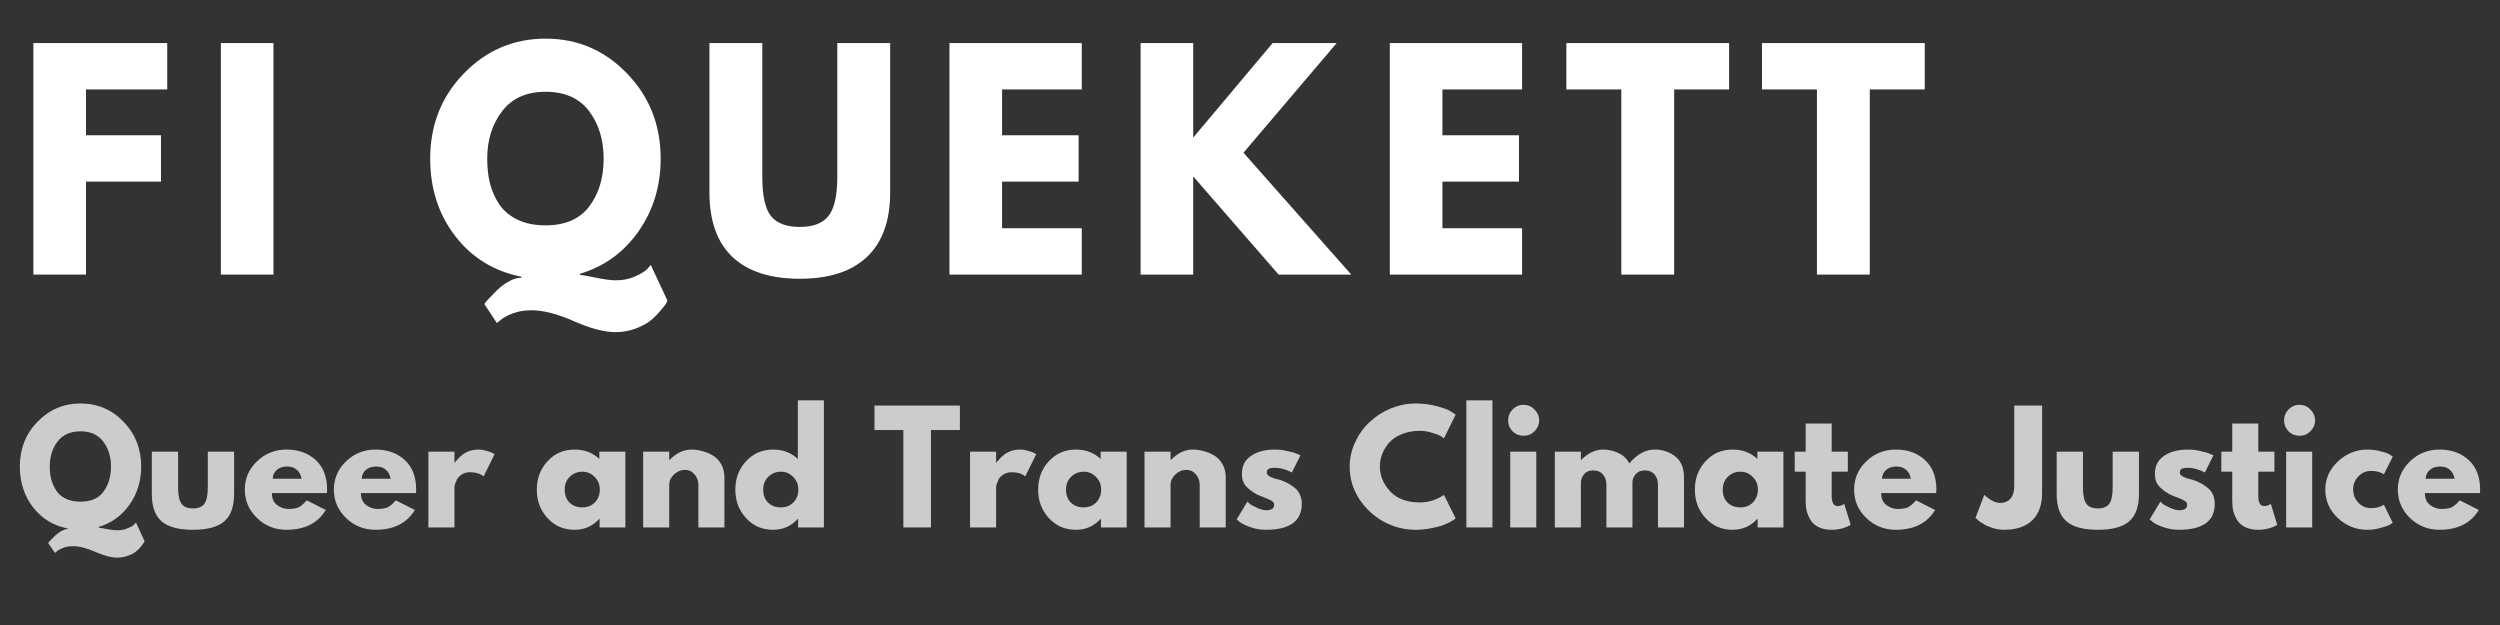 <svg xmlns="http://www.w3.org/2000/svg" xmlns:xlink="http://www.w3.org/1999/xlink" width="200" zoomAndPan="magnify" viewBox="0 0 150 37.5" height="50" preserveAspectRatio="xMidYMid meet" version="1.0"><rect x="0" y="0" width="150" height="37.5" fill="#333333" stroke="none"/><defs><filter x="0%" y="0%" width="100%" height="100%" id="78f2e866c3"><feColorMatrix values="0 0 0 0 1 0 0 0 0 1 0 0 0 0 1 0 0 0 1 0" color-interpolation-filters="sRGB"/></filter><g/><clipPath id="4d1982ff7d"><path d="M 0.988 23 L 149.012 23 L 149.012 36 L 0.988 36 Z M 0.988 23 " clip-rule="nonzero"/></clipPath><mask id="725deff3db"><g filter="url(#78f2e866c3)"><rect x="-15" width="180" fill="#000000" y="-3.75" height="45" fill-opacity="0.75"/></g></mask><clipPath id="7ea3fad8b5"><rect x="0" width="150" y="0" height="13"/></clipPath></defs><g fill="#ffffff" fill-opacity="1"><g transform="translate(0.987, 16.475)"><g><path d="M 9.047 -13.891 L 9.047 -11.109 L 4.172 -11.109 L 4.172 -8.359 L 8.672 -8.359 L 8.672 -5.578 L 4.172 -5.578 L 4.172 0 L 1.016 0 L 1.016 -13.891 Z M 9.047 -13.891 "/></g></g></g><g fill="#ffffff" fill-opacity="1"><g transform="translate(12.236, 16.475)"><g><path d="M 4.172 -13.891 L 4.172 0 L 1.016 0 L 1.016 -13.891 Z M 4.172 -13.891 "/></g></g></g><g fill="#ffffff" fill-opacity="1"><g transform="translate(19.123, 16.475)"><g/></g></g><g fill="#ffffff" fill-opacity="1"><g transform="translate(25.421, 16.475)"><g><path d="M 4.391 2.906 L 3.641 1.766 C 3.672 1.723 3.711 1.664 3.766 1.594 C 3.828 1.531 3.945 1.406 4.125 1.219 C 4.301 1.031 4.473 0.863 4.641 0.719 C 4.816 0.582 5.016 0.457 5.234 0.344 C 5.461 0.238 5.672 0.188 5.859 0.188 L 5.859 0.125 C 4.223 -0.195 2.898 -1.008 1.891 -2.312 C 0.891 -3.613 0.391 -5.16 0.391 -6.953 C 0.391 -8.973 1.062 -10.676 2.406 -12.062 C 3.758 -13.457 5.395 -14.156 7.312 -14.156 C 9.238 -14.156 10.867 -13.457 12.203 -12.062 C 13.547 -10.676 14.219 -8.973 14.219 -6.953 C 14.219 -5.305 13.773 -3.852 12.891 -2.594 C 12.004 -1.332 10.832 -0.484 9.375 -0.047 L 9.375 0.016 C 9.445 0.016 9.742 0.066 10.266 0.172 C 10.797 0.285 11.219 0.344 11.531 0.344 C 11.957 0.344 12.344 0.266 12.688 0.109 C 13.039 -0.047 13.285 -0.195 13.422 -0.344 L 13.625 -0.578 L 14.625 1.562 C 14.602 1.625 14.566 1.695 14.516 1.781 C 14.461 1.863 14.344 2.008 14.156 2.219 C 13.977 2.438 13.781 2.629 13.562 2.797 C 13.344 2.961 13.051 3.113 12.688 3.25 C 12.32 3.383 11.93 3.453 11.516 3.453 C 10.836 3.453 10.004 3.234 9.016 2.797 C 8.023 2.359 7.172 2.141 6.453 2.141 C 6.055 2.141 5.688 2.203 5.344 2.328 C 5 2.461 4.754 2.598 4.609 2.734 Z M 3.812 -6.953 C 3.812 -6.41 3.867 -5.906 3.984 -5.438 C 4.109 -4.977 4.301 -4.555 4.562 -4.172 C 4.832 -3.797 5.195 -3.5 5.656 -3.281 C 6.125 -3.062 6.676 -2.953 7.312 -2.953 C 8.488 -2.953 9.363 -3.332 9.938 -4.094 C 10.508 -4.852 10.797 -5.805 10.797 -6.953 C 10.797 -8.086 10.504 -9.039 9.922 -9.812 C 9.336 -10.582 8.469 -10.969 7.312 -10.969 C 6.164 -10.969 5.297 -10.578 4.703 -9.797 C 4.109 -9.023 3.812 -8.078 3.812 -6.953 Z M 3.812 -6.953 "/></g></g></g><g fill="#ffffff" fill-opacity="1"><g transform="translate(41.722, 16.475)"><g><path d="M 11.688 -13.891 L 11.688 -4.938 C 11.688 -3.227 11.223 -1.938 10.297 -1.062 C 9.379 -0.188 8.035 0.25 6.266 0.25 C 4.492 0.25 3.145 -0.188 2.219 -1.062 C 1.301 -1.938 0.844 -3.227 0.844 -4.938 L 0.844 -13.891 L 4.016 -13.891 L 4.016 -5.859 C 4.016 -4.734 4.188 -3.953 4.531 -3.516 C 4.883 -3.078 5.461 -2.859 6.266 -2.859 C 7.066 -2.859 7.641 -3.078 7.984 -3.516 C 8.336 -3.953 8.516 -4.734 8.516 -5.859 L 8.516 -13.891 Z M 11.688 -13.891 "/></g></g></g><g fill="#ffffff" fill-opacity="1"><g transform="translate(55.952, 16.475)"><g><path d="M 8.953 -13.891 L 8.953 -11.109 L 4.172 -11.109 L 4.172 -8.359 L 8.766 -8.359 L 8.766 -5.578 L 4.172 -5.578 L 4.172 -2.781 L 8.953 -2.781 L 8.953 0 L 1.016 0 L 1.016 -13.891 Z M 8.953 -13.891 "/></g></g></g><g fill="#ffffff" fill-opacity="1"><g transform="translate(67.42, 16.475)"><g><path d="M 13.656 0 L 9.297 0 L 4.172 -5.891 L 4.172 0 L 1.016 0 L 1.016 -13.891 L 4.172 -13.891 L 4.172 -8.219 L 8.938 -13.891 L 12.781 -13.891 L 7.188 -7.312 Z M 13.656 0 "/></g></g></g><g fill="#ffffff" fill-opacity="1"><g transform="translate(82.373, 16.475)"><g><path d="M 8.953 -13.891 L 8.953 -11.109 L 4.172 -11.109 L 4.172 -8.359 L 8.766 -8.359 L 8.766 -5.578 L 4.172 -5.578 L 4.172 -2.781 L 8.953 -2.781 L 8.953 0 L 1.016 0 L 1.016 -13.891 Z M 8.953 -13.891 "/></g></g></g><g fill="#ffffff" fill-opacity="1"><g transform="translate(93.841, 16.475)"><g><path d="M 0.141 -11.109 L 0.141 -13.891 L 9.906 -13.891 L 9.906 -11.109 L 6.609 -11.109 L 6.609 0 L 3.438 0 L 3.438 -11.109 Z M 0.141 -11.109 "/></g></g></g><g fill="#ffffff" fill-opacity="1"><g transform="translate(105.578, 16.475)"><g><path d="M 0.141 -11.109 L 0.141 -13.891 L 9.906 -13.891 L 9.906 -11.109 L 6.609 -11.109 L 6.609 0 L 3.438 0 L 3.438 -11.109 Z M 0.141 -11.109 "/></g></g></g><g clip-path="url(#4d1982ff7d)"><g mask="url(#725deff3db)"><g transform="matrix(1, 0, 0, 1, 0, 23)"><g clip-path="url(#7ea3fad8b5)"><g fill="#ffffff" fill-opacity="1"><g transform="translate(0.987, 8.646)"><g><path d="M 2.312 1.531 L 1.906 0.938 C 1.926 0.906 1.953 0.867 1.984 0.828 C 2.016 0.797 2.078 0.734 2.172 0.641 C 2.266 0.547 2.352 0.461 2.438 0.391 C 2.531 0.316 2.633 0.25 2.75 0.188 C 2.875 0.125 2.984 0.094 3.078 0.094 L 3.078 0.062 C 2.223 -0.102 1.531 -0.523 1 -1.203 C 0.469 -1.891 0.203 -2.707 0.203 -3.656 C 0.203 -4.719 0.555 -5.613 1.266 -6.344 C 1.973 -7.07 2.832 -7.438 3.844 -7.438 C 4.863 -7.438 5.723 -7.07 6.422 -6.344 C 7.129 -5.613 7.484 -4.719 7.484 -3.656 C 7.484 -2.789 7.25 -2.023 6.781 -1.359 C 6.312 -0.703 5.695 -0.258 4.938 -0.031 L 4.938 0.016 C 4.969 0.016 5.125 0.039 5.406 0.094 C 5.688 0.145 5.906 0.172 6.062 0.172 C 6.289 0.172 6.492 0.129 6.672 0.047 C 6.859 -0.023 6.988 -0.098 7.062 -0.172 L 7.172 -0.297 L 7.688 0.828 C 7.676 0.859 7.656 0.895 7.625 0.938 C 7.602 0.977 7.547 1.055 7.453 1.172 C 7.359 1.285 7.254 1.383 7.141 1.469 C 7.023 1.562 6.867 1.641 6.672 1.703 C 6.484 1.773 6.281 1.812 6.062 1.812 C 5.695 1.812 5.254 1.695 4.734 1.469 C 4.211 1.238 3.766 1.125 3.391 1.125 C 3.18 1.125 2.988 1.156 2.812 1.219 C 2.633 1.289 2.504 1.363 2.422 1.438 Z M 2 -3.656 C 2 -3.375 2.031 -3.109 2.094 -2.859 C 2.164 -2.617 2.27 -2.395 2.406 -2.188 C 2.539 -1.988 2.727 -1.832 2.969 -1.719 C 3.219 -1.602 3.508 -1.547 3.844 -1.547 C 4.469 -1.547 4.926 -1.742 5.219 -2.141 C 5.52 -2.547 5.672 -3.051 5.672 -3.656 C 5.672 -4.25 5.516 -4.75 5.203 -5.156 C 4.898 -5.562 4.445 -5.766 3.844 -5.766 C 3.238 -5.766 2.781 -5.562 2.469 -5.156 C 2.156 -4.75 2 -4.25 2 -3.656 Z M 2 -3.656 "/></g></g></g><g fill="#ffffff" fill-opacity="1"><g transform="translate(8.671, 8.646)"><g><path d="M 2.016 -4.547 L 2.016 -2.391 C 2.016 -1.93 2.082 -1.609 2.219 -1.422 C 2.352 -1.234 2.582 -1.141 2.906 -1.141 C 3.227 -1.141 3.457 -1.234 3.594 -1.422 C 3.727 -1.609 3.797 -1.93 3.797 -2.391 L 3.797 -4.547 L 5.375 -4.547 L 5.375 -2 C 5.375 -1.25 5.176 -0.703 4.781 -0.359 C 4.383 -0.023 3.758 0.141 2.906 0.141 C 2.051 0.141 1.426 -0.023 1.031 -0.359 C 0.633 -0.703 0.438 -1.25 0.438 -2 L 0.438 -4.547 Z M 2.016 -4.547 "/></g></g></g><g fill="#ffffff" fill-opacity="1"><g transform="translate(14.485, 8.646)"><g><path d="M 5.125 -2.062 L 1.828 -2.062 C 1.828 -1.738 1.93 -1.5 2.141 -1.344 C 2.348 -1.188 2.57 -1.109 2.812 -1.109 C 3.07 -1.109 3.273 -1.141 3.422 -1.203 C 3.566 -1.273 3.734 -1.414 3.922 -1.625 L 5.062 -1.047 C 4.582 -0.254 3.797 0.141 2.703 0.141 C 2.016 0.141 1.426 -0.094 0.938 -0.562 C 0.445 -1.039 0.203 -1.609 0.203 -2.266 C 0.203 -2.93 0.445 -3.5 0.938 -3.969 C 1.426 -4.438 2.016 -4.672 2.703 -4.672 C 3.422 -4.672 4.004 -4.461 4.453 -4.047 C 4.91 -3.629 5.141 -3.035 5.141 -2.266 C 5.141 -2.16 5.133 -2.094 5.125 -2.062 Z M 1.875 -2.922 L 3.609 -2.922 C 3.566 -3.16 3.469 -3.344 3.312 -3.469 C 3.164 -3.594 2.977 -3.656 2.75 -3.656 C 2.488 -3.656 2.281 -3.586 2.125 -3.453 C 1.969 -3.316 1.883 -3.141 1.875 -2.922 Z M 1.875 -2.922 "/></g></g></g><g fill="#ffffff" fill-opacity="1"><g transform="translate(19.829, 8.646)"><g><path d="M 5.125 -2.062 L 1.828 -2.062 C 1.828 -1.738 1.93 -1.5 2.141 -1.344 C 2.348 -1.188 2.57 -1.109 2.812 -1.109 C 3.07 -1.109 3.273 -1.141 3.422 -1.203 C 3.566 -1.273 3.734 -1.414 3.922 -1.625 L 5.062 -1.047 C 4.582 -0.254 3.797 0.141 2.703 0.141 C 2.016 0.141 1.426 -0.094 0.938 -0.562 C 0.445 -1.039 0.203 -1.609 0.203 -2.266 C 0.203 -2.93 0.445 -3.5 0.938 -3.969 C 1.426 -4.438 2.016 -4.672 2.703 -4.672 C 3.422 -4.672 4.004 -4.461 4.453 -4.047 C 4.91 -3.629 5.141 -3.035 5.141 -2.266 C 5.141 -2.16 5.133 -2.094 5.125 -2.062 Z M 1.875 -2.922 L 3.609 -2.922 C 3.566 -3.16 3.469 -3.344 3.312 -3.469 C 3.164 -3.594 2.977 -3.656 2.75 -3.656 C 2.488 -3.656 2.281 -3.586 2.125 -3.453 C 1.969 -3.316 1.883 -3.141 1.875 -2.922 Z M 1.875 -2.922 "/></g></g></g><g fill="#ffffff" fill-opacity="1"><g transform="translate(25.173, 8.646)"><g><path d="M 0.531 0 L 0.531 -4.547 L 2.094 -4.547 L 2.094 -3.891 L 2.125 -3.891 C 2.133 -3.91 2.148 -3.938 2.172 -3.969 C 2.203 -4.008 2.258 -4.07 2.344 -4.156 C 2.438 -4.25 2.531 -4.332 2.625 -4.406 C 2.727 -4.477 2.859 -4.539 3.016 -4.594 C 3.18 -4.645 3.348 -4.672 3.516 -4.672 C 3.68 -4.672 3.848 -4.645 4.016 -4.594 C 4.18 -4.551 4.301 -4.508 4.375 -4.469 L 4.5 -4.391 L 3.844 -3.062 C 3.645 -3.227 3.375 -3.312 3.031 -3.312 C 2.844 -3.312 2.68 -3.27 2.547 -3.188 C 2.41 -3.102 2.312 -3.004 2.25 -2.891 C 2.195 -2.773 2.156 -2.676 2.125 -2.594 C 2.102 -2.508 2.094 -2.441 2.094 -2.391 L 2.094 0 Z M 0.531 0 "/></g></g></g><g fill="#ffffff" fill-opacity="1"><g transform="translate(29.587, 8.646)"><g/></g></g><g fill="#ffffff" fill-opacity="1"><g transform="translate(32.006, 8.646)"><g><path d="M 0.844 -0.562 C 0.414 -1.031 0.203 -1.598 0.203 -2.266 C 0.203 -2.941 0.414 -3.508 0.844 -3.969 C 1.27 -4.438 1.812 -4.672 2.469 -4.672 C 3.062 -4.672 3.555 -4.484 3.953 -4.109 L 3.953 -4.547 L 5.516 -4.547 L 5.516 0 L 3.969 0 L 3.969 -0.516 L 3.953 -0.516 C 3.555 -0.078 3.062 0.141 2.469 0.141 C 1.812 0.141 1.27 -0.094 0.844 -0.562 Z M 2.172 -3.031 C 1.973 -2.832 1.875 -2.578 1.875 -2.266 C 1.875 -1.953 1.969 -1.695 2.156 -1.5 C 2.352 -1.301 2.613 -1.203 2.938 -1.203 C 3.238 -1.203 3.488 -1.301 3.688 -1.5 C 3.883 -1.707 3.984 -1.961 3.984 -2.266 C 3.984 -2.578 3.879 -2.832 3.672 -3.031 C 3.473 -3.238 3.227 -3.344 2.938 -3.344 C 2.633 -3.344 2.379 -3.238 2.172 -3.031 Z M 2.172 -3.031 "/></g></g></g><g fill="#ffffff" fill-opacity="1"><g transform="translate(38.059, 8.646)"><g><path d="M 0.531 0 L 0.531 -4.547 L 2.094 -4.547 L 2.094 -4.062 L 2.125 -4.062 C 2.531 -4.469 2.961 -4.672 3.422 -4.672 C 3.641 -4.672 3.859 -4.641 4.078 -4.578 C 4.305 -4.523 4.52 -4.438 4.719 -4.312 C 4.926 -4.188 5.094 -4.008 5.219 -3.781 C 5.344 -3.562 5.406 -3.301 5.406 -3 L 5.406 0 L 3.844 0 L 3.844 -2.562 C 3.844 -2.801 3.766 -3.008 3.609 -3.188 C 3.461 -3.363 3.27 -3.453 3.031 -3.453 C 2.789 -3.453 2.57 -3.359 2.375 -3.172 C 2.188 -2.992 2.094 -2.789 2.094 -2.562 L 2.094 0 Z M 0.531 0 "/></g></g></g><g fill="#ffffff" fill-opacity="1"><g transform="translate(43.917, 8.646)"><g><path d="M 0.844 -0.562 C 0.414 -1.031 0.203 -1.598 0.203 -2.266 C 0.203 -2.941 0.414 -3.508 0.844 -3.969 C 1.27 -4.438 1.812 -4.672 2.469 -4.672 C 3.062 -4.672 3.555 -4.484 3.953 -4.109 L 3.953 -7.625 L 5.516 -7.625 L 5.516 0 L 3.969 0 L 3.969 -0.516 L 3.953 -0.516 C 3.555 -0.078 3.062 0.141 2.469 0.141 C 1.812 0.141 1.27 -0.094 0.844 -0.562 Z M 2.172 -3.031 C 1.973 -2.832 1.875 -2.578 1.875 -2.266 C 1.875 -1.953 1.969 -1.695 2.156 -1.5 C 2.352 -1.301 2.613 -1.203 2.938 -1.203 C 3.238 -1.203 3.488 -1.301 3.688 -1.5 C 3.883 -1.707 3.984 -1.961 3.984 -2.266 C 3.984 -2.578 3.879 -2.832 3.672 -3.031 C 3.473 -3.238 3.227 -3.344 2.938 -3.344 C 2.633 -3.344 2.379 -3.238 2.172 -3.031 Z M 2.172 -3.031 "/></g></g></g><g fill="#ffffff" fill-opacity="1"><g transform="translate(49.971, 8.646)"><g/></g></g><g fill="#ffffff" fill-opacity="1"><g transform="translate(52.39, 8.646)"><g><path d="M 0.078 -5.844 L 0.078 -7.312 L 5.203 -7.312 L 5.203 -5.844 L 3.469 -5.844 L 3.469 0 L 1.812 0 L 1.812 -5.844 Z M 0.078 -5.844 "/></g></g></g><g fill="#ffffff" fill-opacity="1"><g transform="translate(57.672, 8.646)"><g><path d="M 0.531 0 L 0.531 -4.547 L 2.094 -4.547 L 2.094 -3.891 L 2.125 -3.891 C 2.133 -3.91 2.148 -3.938 2.172 -3.969 C 2.203 -4.008 2.258 -4.07 2.344 -4.156 C 2.438 -4.25 2.531 -4.332 2.625 -4.406 C 2.727 -4.477 2.859 -4.539 3.016 -4.594 C 3.18 -4.645 3.348 -4.672 3.516 -4.672 C 3.68 -4.672 3.848 -4.645 4.016 -4.594 C 4.18 -4.551 4.301 -4.508 4.375 -4.469 L 4.5 -4.391 L 3.844 -3.062 C 3.645 -3.227 3.375 -3.312 3.031 -3.312 C 2.844 -3.312 2.68 -3.27 2.547 -3.188 C 2.41 -3.102 2.312 -3.004 2.25 -2.891 C 2.195 -2.773 2.156 -2.676 2.125 -2.594 C 2.102 -2.508 2.094 -2.441 2.094 -2.391 L 2.094 0 Z M 0.531 0 "/></g></g></g><g fill="#ffffff" fill-opacity="1"><g transform="translate(62.086, 8.646)"><g><path d="M 0.844 -0.562 C 0.414 -1.031 0.203 -1.598 0.203 -2.266 C 0.203 -2.941 0.414 -3.508 0.844 -3.969 C 1.27 -4.438 1.812 -4.672 2.469 -4.672 C 3.062 -4.672 3.555 -4.484 3.953 -4.109 L 3.953 -4.547 L 5.516 -4.547 L 5.516 0 L 3.969 0 L 3.969 -0.516 L 3.953 -0.516 C 3.555 -0.078 3.062 0.141 2.469 0.141 C 1.812 0.141 1.27 -0.094 0.844 -0.562 Z M 2.172 -3.031 C 1.973 -2.832 1.875 -2.578 1.875 -2.266 C 1.875 -1.953 1.969 -1.695 2.156 -1.5 C 2.352 -1.301 2.613 -1.203 2.938 -1.203 C 3.238 -1.203 3.488 -1.301 3.688 -1.5 C 3.883 -1.707 3.984 -1.961 3.984 -2.266 C 3.984 -2.578 3.879 -2.832 3.672 -3.031 C 3.473 -3.238 3.227 -3.344 2.938 -3.344 C 2.633 -3.344 2.379 -3.238 2.172 -3.031 Z M 2.172 -3.031 "/></g></g></g><g fill="#ffffff" fill-opacity="1"><g transform="translate(68.139, 8.646)"><g><path d="M 0.531 0 L 0.531 -4.547 L 2.094 -4.547 L 2.094 -4.062 L 2.125 -4.062 C 2.531 -4.469 2.961 -4.672 3.422 -4.672 C 3.641 -4.672 3.859 -4.641 4.078 -4.578 C 4.305 -4.523 4.52 -4.438 4.719 -4.312 C 4.926 -4.188 5.094 -4.008 5.219 -3.781 C 5.344 -3.562 5.406 -3.301 5.406 -3 L 5.406 0 L 3.844 0 L 3.844 -2.562 C 3.844 -2.801 3.766 -3.008 3.609 -3.188 C 3.461 -3.363 3.27 -3.453 3.031 -3.453 C 2.789 -3.453 2.57 -3.359 2.375 -3.172 C 2.188 -2.992 2.094 -2.789 2.094 -2.562 L 2.094 0 Z M 0.531 0 "/></g></g></g><g fill="#ffffff" fill-opacity="1"><g transform="translate(73.997, 8.646)"><g><path d="M 2.5 -4.672 C 2.758 -4.672 3.016 -4.641 3.266 -4.578 C 3.523 -4.523 3.719 -4.469 3.844 -4.406 L 4.031 -4.328 L 3.516 -3.297 C 3.16 -3.484 2.82 -3.578 2.5 -3.578 C 2.32 -3.578 2.195 -3.555 2.125 -3.516 C 2.051 -3.484 2.016 -3.41 2.016 -3.297 C 2.016 -3.273 2.016 -3.254 2.016 -3.234 C 2.023 -3.211 2.039 -3.191 2.062 -3.172 C 2.082 -3.148 2.098 -3.129 2.109 -3.109 C 2.129 -3.098 2.156 -3.082 2.188 -3.062 C 2.219 -3.039 2.242 -3.023 2.266 -3.016 C 2.285 -3.016 2.316 -3.004 2.359 -2.984 C 2.41 -2.961 2.445 -2.945 2.469 -2.938 C 2.5 -2.938 2.539 -2.926 2.594 -2.906 C 2.656 -2.883 2.703 -2.875 2.734 -2.875 C 2.91 -2.82 3.066 -2.758 3.203 -2.688 C 3.336 -2.625 3.477 -2.535 3.625 -2.422 C 3.781 -2.316 3.898 -2.176 3.984 -2 C 4.066 -1.832 4.109 -1.641 4.109 -1.422 C 4.109 -0.379 3.391 0.141 1.953 0.141 C 1.629 0.141 1.32 0.086 1.031 -0.016 C 0.738 -0.117 0.531 -0.219 0.406 -0.312 L 0.203 -0.484 L 0.844 -1.547 C 0.883 -1.504 0.941 -1.453 1.016 -1.391 C 1.098 -1.336 1.238 -1.266 1.438 -1.172 C 1.645 -1.078 1.82 -1.031 1.969 -1.031 C 2.289 -1.031 2.453 -1.141 2.453 -1.359 C 2.453 -1.453 2.41 -1.523 2.328 -1.578 C 2.242 -1.641 2.102 -1.707 1.906 -1.781 C 1.707 -1.852 1.551 -1.914 1.438 -1.969 C 1.156 -2.125 0.93 -2.289 0.766 -2.469 C 0.598 -2.656 0.516 -2.906 0.516 -3.219 C 0.516 -3.676 0.691 -4.031 1.047 -4.281 C 1.41 -4.539 1.895 -4.672 2.5 -4.672 Z M 2.5 -4.672 "/></g></g></g><g fill="#ffffff" fill-opacity="1"><g transform="translate(78.358, 8.646)"><g/></g></g><g fill="#ffffff" fill-opacity="1"><g transform="translate(80.777, 8.646)"><g><path d="M 4.422 -1.5 C 4.672 -1.5 4.914 -1.535 5.156 -1.609 C 5.395 -1.691 5.57 -1.77 5.688 -1.844 L 5.859 -1.953 L 6.562 -0.547 C 6.539 -0.523 6.508 -0.5 6.469 -0.469 C 6.426 -0.438 6.328 -0.379 6.172 -0.297 C 6.023 -0.223 5.863 -0.156 5.688 -0.094 C 5.52 -0.039 5.297 0.008 5.016 0.062 C 4.742 0.113 4.457 0.141 4.156 0.141 C 3.477 0.141 2.832 -0.023 2.219 -0.359 C 1.613 -0.703 1.125 -1.164 0.75 -1.75 C 0.383 -2.332 0.203 -2.961 0.203 -3.641 C 0.203 -4.148 0.312 -4.641 0.531 -5.109 C 0.75 -5.586 1.039 -5.992 1.406 -6.328 C 1.77 -6.672 2.191 -6.941 2.672 -7.141 C 3.16 -7.336 3.656 -7.438 4.156 -7.438 C 4.633 -7.438 5.07 -7.379 5.469 -7.266 C 5.863 -7.16 6.145 -7.051 6.312 -6.938 L 6.562 -6.766 L 5.859 -5.344 C 5.816 -5.383 5.754 -5.43 5.672 -5.484 C 5.586 -5.535 5.422 -5.598 5.172 -5.672 C 4.922 -5.754 4.672 -5.797 4.422 -5.797 C 4.016 -5.797 3.648 -5.727 3.328 -5.594 C 3.016 -5.469 2.766 -5.301 2.578 -5.094 C 2.391 -4.883 2.25 -4.656 2.156 -4.406 C 2.062 -4.164 2.016 -3.914 2.016 -3.656 C 2.016 -3.102 2.223 -2.602 2.641 -2.156 C 3.055 -1.719 3.648 -1.5 4.422 -1.5 Z M 4.422 -1.5 "/></g></g></g><g fill="#ffffff" fill-opacity="1"><g transform="translate(87.451, 8.646)"><g><path d="M 0.531 0 L 0.531 -7.625 L 2.094 -7.625 L 2.094 0 Z M 0.531 0 "/></g></g></g><g fill="#ffffff" fill-opacity="1"><g transform="translate(90.083, 8.646)"><g><path d="M 0.672 -7.078 C 0.859 -7.266 1.078 -7.359 1.328 -7.359 C 1.586 -7.359 1.805 -7.266 1.984 -7.078 C 2.172 -6.891 2.266 -6.672 2.266 -6.422 C 2.266 -6.172 2.172 -5.953 1.984 -5.766 C 1.805 -5.586 1.586 -5.5 1.328 -5.5 C 1.078 -5.5 0.859 -5.586 0.672 -5.766 C 0.492 -5.953 0.406 -6.172 0.406 -6.422 C 0.406 -6.672 0.492 -6.891 0.672 -7.078 Z M 0.531 -4.547 L 0.531 0 L 2.094 0 L 2.094 -4.547 Z M 0.531 -4.547 "/></g></g></g><g fill="#ffffff" fill-opacity="1"><g transform="translate(92.759, 8.646)"><g><path d="M 0.531 0 L 0.531 -4.547 L 2.094 -4.547 L 2.094 -4.062 L 2.125 -4.062 C 2.531 -4.469 2.961 -4.672 3.422 -4.672 C 3.754 -4.672 4.062 -4.602 4.344 -4.469 C 4.633 -4.332 4.852 -4.125 5 -3.844 C 5.469 -4.395 5.973 -4.672 6.516 -4.672 C 6.992 -4.672 7.406 -4.535 7.75 -4.266 C 8.102 -3.992 8.281 -3.57 8.281 -3 L 8.281 0 L 6.719 0 L 6.719 -2.562 C 6.719 -2.812 6.648 -3.016 6.516 -3.172 C 6.379 -3.336 6.18 -3.422 5.922 -3.422 C 5.691 -3.422 5.516 -3.348 5.391 -3.203 C 5.266 -3.066 5.195 -2.906 5.188 -2.719 L 5.188 0 L 3.625 0 L 3.625 -2.562 C 3.625 -2.812 3.555 -3.016 3.422 -3.172 C 3.285 -3.336 3.086 -3.422 2.828 -3.422 C 2.586 -3.422 2.406 -3.344 2.281 -3.188 C 2.156 -3.039 2.094 -2.863 2.094 -2.656 L 2.094 0 Z M 0.531 0 "/></g></g></g><g fill="#ffffff" fill-opacity="1"><g transform="translate(101.489, 8.646)"><g><path d="M 0.844 -0.562 C 0.414 -1.031 0.203 -1.598 0.203 -2.266 C 0.203 -2.941 0.414 -3.508 0.844 -3.969 C 1.27 -4.438 1.812 -4.672 2.469 -4.672 C 3.062 -4.672 3.555 -4.484 3.953 -4.109 L 3.953 -4.547 L 5.516 -4.547 L 5.516 0 L 3.969 0 L 3.969 -0.516 L 3.953 -0.516 C 3.555 -0.078 3.062 0.141 2.469 0.141 C 1.812 0.141 1.27 -0.094 0.844 -0.562 Z M 2.172 -3.031 C 1.973 -2.832 1.875 -2.578 1.875 -2.266 C 1.875 -1.953 1.969 -1.695 2.156 -1.5 C 2.352 -1.301 2.613 -1.203 2.938 -1.203 C 3.238 -1.203 3.488 -1.301 3.688 -1.5 C 3.883 -1.707 3.984 -1.961 3.984 -2.266 C 3.984 -2.578 3.879 -2.832 3.672 -3.031 C 3.473 -3.238 3.227 -3.344 2.938 -3.344 C 2.633 -3.344 2.379 -3.238 2.172 -3.031 Z M 2.172 -3.031 "/></g></g></g><g fill="#ffffff" fill-opacity="1"><g transform="translate(107.542, 8.646)"><g><path d="M 0.797 -4.547 L 0.797 -6.234 L 2.359 -6.234 L 2.359 -4.547 L 3.328 -4.547 L 3.328 -3.344 L 2.359 -3.344 L 2.359 -1.906 C 2.359 -1.488 2.477 -1.281 2.719 -1.281 C 2.781 -1.281 2.844 -1.289 2.906 -1.312 C 2.969 -1.332 3.02 -1.352 3.062 -1.375 L 3.109 -1.422 L 3.5 -0.156 C 3.164 0.039 2.781 0.141 2.344 0.141 C 2.051 0.141 1.797 0.086 1.578 -0.016 C 1.367 -0.117 1.207 -0.258 1.094 -0.438 C 0.988 -0.613 0.91 -0.797 0.859 -0.984 C 0.816 -1.18 0.797 -1.391 0.797 -1.609 L 0.797 -3.344 L 0.141 -3.344 L 0.141 -4.547 Z M 0.797 -4.547 "/></g></g></g><g fill="#ffffff" fill-opacity="1"><g transform="translate(111.043, 8.646)"><g><path d="M 5.125 -2.062 L 1.828 -2.062 C 1.828 -1.738 1.93 -1.5 2.141 -1.344 C 2.348 -1.188 2.57 -1.109 2.812 -1.109 C 3.07 -1.109 3.273 -1.141 3.422 -1.203 C 3.566 -1.273 3.734 -1.414 3.922 -1.625 L 5.062 -1.047 C 4.582 -0.254 3.797 0.141 2.703 0.141 C 2.016 0.141 1.426 -0.094 0.938 -0.562 C 0.445 -1.039 0.203 -1.609 0.203 -2.266 C 0.203 -2.93 0.445 -3.5 0.938 -3.969 C 1.426 -4.438 2.016 -4.672 2.703 -4.672 C 3.422 -4.672 4.004 -4.461 4.453 -4.047 C 4.91 -3.629 5.141 -3.035 5.141 -2.266 C 5.141 -2.16 5.133 -2.094 5.125 -2.062 Z M 1.875 -2.922 L 3.609 -2.922 C 3.566 -3.16 3.469 -3.344 3.312 -3.469 C 3.164 -3.594 2.977 -3.656 2.75 -3.656 C 2.488 -3.656 2.281 -3.586 2.125 -3.453 C 1.969 -3.316 1.883 -3.141 1.875 -2.922 Z M 1.875 -2.922 "/></g></g></g><g fill="#ffffff" fill-opacity="1"><g transform="translate(116.387, 8.646)"><g/></g></g><g fill="#ffffff" fill-opacity="1"><g transform="translate(118.807, 8.646)"><g><path d="M 3.719 -7.312 L 3.719 -2.062 C 3.719 -1.352 3.52 -0.805 3.125 -0.422 C 2.727 -0.047 2.164 0.141 1.438 0.141 C 1.238 0.141 1.047 0.113 0.859 0.062 C 0.672 0.008 0.508 -0.047 0.375 -0.109 C 0.25 -0.18 0.133 -0.25 0.031 -0.312 C -0.07 -0.383 -0.145 -0.445 -0.188 -0.5 L -0.281 -0.562 L 0.25 -1.953 C 0.602 -1.629 0.922 -1.469 1.203 -1.469 C 1.453 -1.469 1.656 -1.551 1.812 -1.719 C 1.969 -1.883 2.047 -2.141 2.047 -2.484 L 2.047 -7.312 Z M 3.719 -7.312 "/></g></g></g><g fill="#ffffff" fill-opacity="1"><g transform="translate(122.963, 8.646)"><g><path d="M 2.016 -4.547 L 2.016 -2.391 C 2.016 -1.93 2.082 -1.609 2.219 -1.422 C 2.352 -1.234 2.582 -1.141 2.906 -1.141 C 3.227 -1.141 3.457 -1.234 3.594 -1.422 C 3.727 -1.609 3.797 -1.93 3.797 -2.391 L 3.797 -4.547 L 5.375 -4.547 L 5.375 -2 C 5.375 -1.25 5.176 -0.703 4.781 -0.359 C 4.383 -0.023 3.758 0.141 2.906 0.141 C 2.051 0.141 1.426 -0.023 1.031 -0.359 C 0.633 -0.703 0.438 -1.25 0.438 -2 L 0.438 -4.547 Z M 2.016 -4.547 "/></g></g></g><g fill="#ffffff" fill-opacity="1"><g transform="translate(128.777, 8.646)"><g><path d="M 2.5 -4.672 C 2.758 -4.672 3.016 -4.641 3.266 -4.578 C 3.523 -4.523 3.719 -4.469 3.844 -4.406 L 4.031 -4.328 L 3.516 -3.297 C 3.16 -3.484 2.82 -3.578 2.5 -3.578 C 2.32 -3.578 2.195 -3.555 2.125 -3.516 C 2.051 -3.484 2.016 -3.41 2.016 -3.297 C 2.016 -3.273 2.016 -3.254 2.016 -3.234 C 2.023 -3.211 2.039 -3.191 2.062 -3.172 C 2.082 -3.148 2.098 -3.129 2.109 -3.109 C 2.129 -3.098 2.156 -3.082 2.188 -3.062 C 2.219 -3.039 2.242 -3.023 2.266 -3.016 C 2.285 -3.016 2.316 -3.004 2.359 -2.984 C 2.41 -2.961 2.445 -2.945 2.469 -2.938 C 2.5 -2.938 2.539 -2.926 2.594 -2.906 C 2.656 -2.883 2.703 -2.875 2.734 -2.875 C 2.91 -2.82 3.066 -2.758 3.203 -2.688 C 3.336 -2.625 3.477 -2.535 3.625 -2.422 C 3.781 -2.316 3.898 -2.176 3.984 -2 C 4.066 -1.832 4.109 -1.641 4.109 -1.422 C 4.109 -0.379 3.391 0.141 1.953 0.141 C 1.629 0.141 1.32 0.086 1.031 -0.016 C 0.738 -0.117 0.531 -0.219 0.406 -0.312 L 0.203 -0.484 L 0.844 -1.547 C 0.883 -1.504 0.941 -1.453 1.016 -1.391 C 1.098 -1.336 1.238 -1.266 1.438 -1.172 C 1.645 -1.078 1.82 -1.031 1.969 -1.031 C 2.289 -1.031 2.453 -1.141 2.453 -1.359 C 2.453 -1.453 2.41 -1.523 2.328 -1.578 C 2.242 -1.641 2.102 -1.707 1.906 -1.781 C 1.707 -1.852 1.551 -1.914 1.438 -1.969 C 1.156 -2.125 0.93 -2.289 0.766 -2.469 C 0.598 -2.656 0.516 -2.906 0.516 -3.219 C 0.516 -3.676 0.691 -4.031 1.047 -4.281 C 1.41 -4.539 1.895 -4.672 2.5 -4.672 Z M 2.5 -4.672 "/></g></g></g><g fill="#ffffff" fill-opacity="1"><g transform="translate(133.137, 8.646)"><g><path d="M 0.797 -4.547 L 0.797 -6.234 L 2.359 -6.234 L 2.359 -4.547 L 3.328 -4.547 L 3.328 -3.344 L 2.359 -3.344 L 2.359 -1.906 C 2.359 -1.488 2.477 -1.281 2.719 -1.281 C 2.781 -1.281 2.844 -1.289 2.906 -1.312 C 2.969 -1.332 3.02 -1.352 3.062 -1.375 L 3.109 -1.422 L 3.5 -0.156 C 3.164 0.039 2.781 0.141 2.344 0.141 C 2.051 0.141 1.797 0.086 1.578 -0.016 C 1.367 -0.117 1.207 -0.258 1.094 -0.438 C 0.988 -0.613 0.91 -0.797 0.859 -0.984 C 0.816 -1.18 0.797 -1.391 0.797 -1.609 L 0.797 -3.344 L 0.141 -3.344 L 0.141 -4.547 Z M 0.797 -4.547 "/></g></g></g><g fill="#ffffff" fill-opacity="1"><g transform="translate(136.638, 8.646)"><g><path d="M 0.672 -7.078 C 0.859 -7.266 1.078 -7.359 1.328 -7.359 C 1.586 -7.359 1.805 -7.266 1.984 -7.078 C 2.172 -6.891 2.266 -6.672 2.266 -6.422 C 2.266 -6.172 2.172 -5.953 1.984 -5.766 C 1.805 -5.586 1.586 -5.5 1.328 -5.5 C 1.078 -5.5 0.859 -5.586 0.672 -5.766 C 0.492 -5.953 0.406 -6.172 0.406 -6.422 C 0.406 -6.672 0.492 -6.891 0.672 -7.078 Z M 0.531 -4.547 L 0.531 0 L 2.094 0 L 2.094 -4.547 Z M 0.531 -4.547 "/></g></g></g><g fill="#ffffff" fill-opacity="1"><g transform="translate(139.315, 8.646)"><g><path d="M 2.953 -3.391 C 2.648 -3.391 2.395 -3.281 2.188 -3.062 C 1.977 -2.844 1.875 -2.582 1.875 -2.281 C 1.875 -1.969 1.977 -1.703 2.188 -1.484 C 2.395 -1.266 2.648 -1.156 2.953 -1.156 C 3.086 -1.156 3.219 -1.172 3.344 -1.203 C 3.477 -1.242 3.57 -1.281 3.625 -1.312 L 3.719 -1.359 L 4.25 -0.281 C 4.207 -0.25 4.145 -0.207 4.062 -0.156 C 3.988 -0.113 3.82 -0.055 3.562 0.016 C 3.301 0.098 3.02 0.141 2.719 0.141 C 2.051 0.141 1.461 -0.094 0.953 -0.562 C 0.453 -1.039 0.203 -1.609 0.203 -2.266 C 0.203 -2.922 0.453 -3.484 0.953 -3.953 C 1.461 -4.43 2.051 -4.672 2.719 -4.672 C 3.02 -4.672 3.297 -4.633 3.547 -4.562 C 3.805 -4.5 3.988 -4.43 4.094 -4.359 L 4.25 -4.25 L 3.719 -3.188 C 3.52 -3.32 3.266 -3.391 2.953 -3.391 Z M 2.953 -3.391 "/></g></g></g><g fill="#ffffff" fill-opacity="1"><g transform="translate(143.666, 8.646)"><g><path d="M 5.125 -2.062 L 1.828 -2.062 C 1.828 -1.738 1.93 -1.5 2.141 -1.344 C 2.348 -1.188 2.57 -1.109 2.812 -1.109 C 3.07 -1.109 3.273 -1.141 3.422 -1.203 C 3.566 -1.273 3.734 -1.414 3.922 -1.625 L 5.062 -1.047 C 4.582 -0.254 3.797 0.141 2.703 0.141 C 2.016 0.141 1.426 -0.094 0.938 -0.562 C 0.445 -1.039 0.203 -1.609 0.203 -2.266 C 0.203 -2.93 0.445 -3.5 0.938 -3.969 C 1.426 -4.438 2.016 -4.672 2.703 -4.672 C 3.422 -4.672 4.004 -4.461 4.453 -4.047 C 4.91 -3.629 5.141 -3.035 5.141 -2.266 C 5.141 -2.16 5.133 -2.094 5.125 -2.062 Z M 1.875 -2.922 L 3.609 -2.922 C 3.566 -3.16 3.469 -3.344 3.312 -3.469 C 3.164 -3.594 2.977 -3.656 2.75 -3.656 C 2.488 -3.656 2.281 -3.586 2.125 -3.453 C 1.969 -3.316 1.883 -3.141 1.875 -2.922 Z M 1.875 -2.922 "/></g></g></g></g></g></g></g></svg>